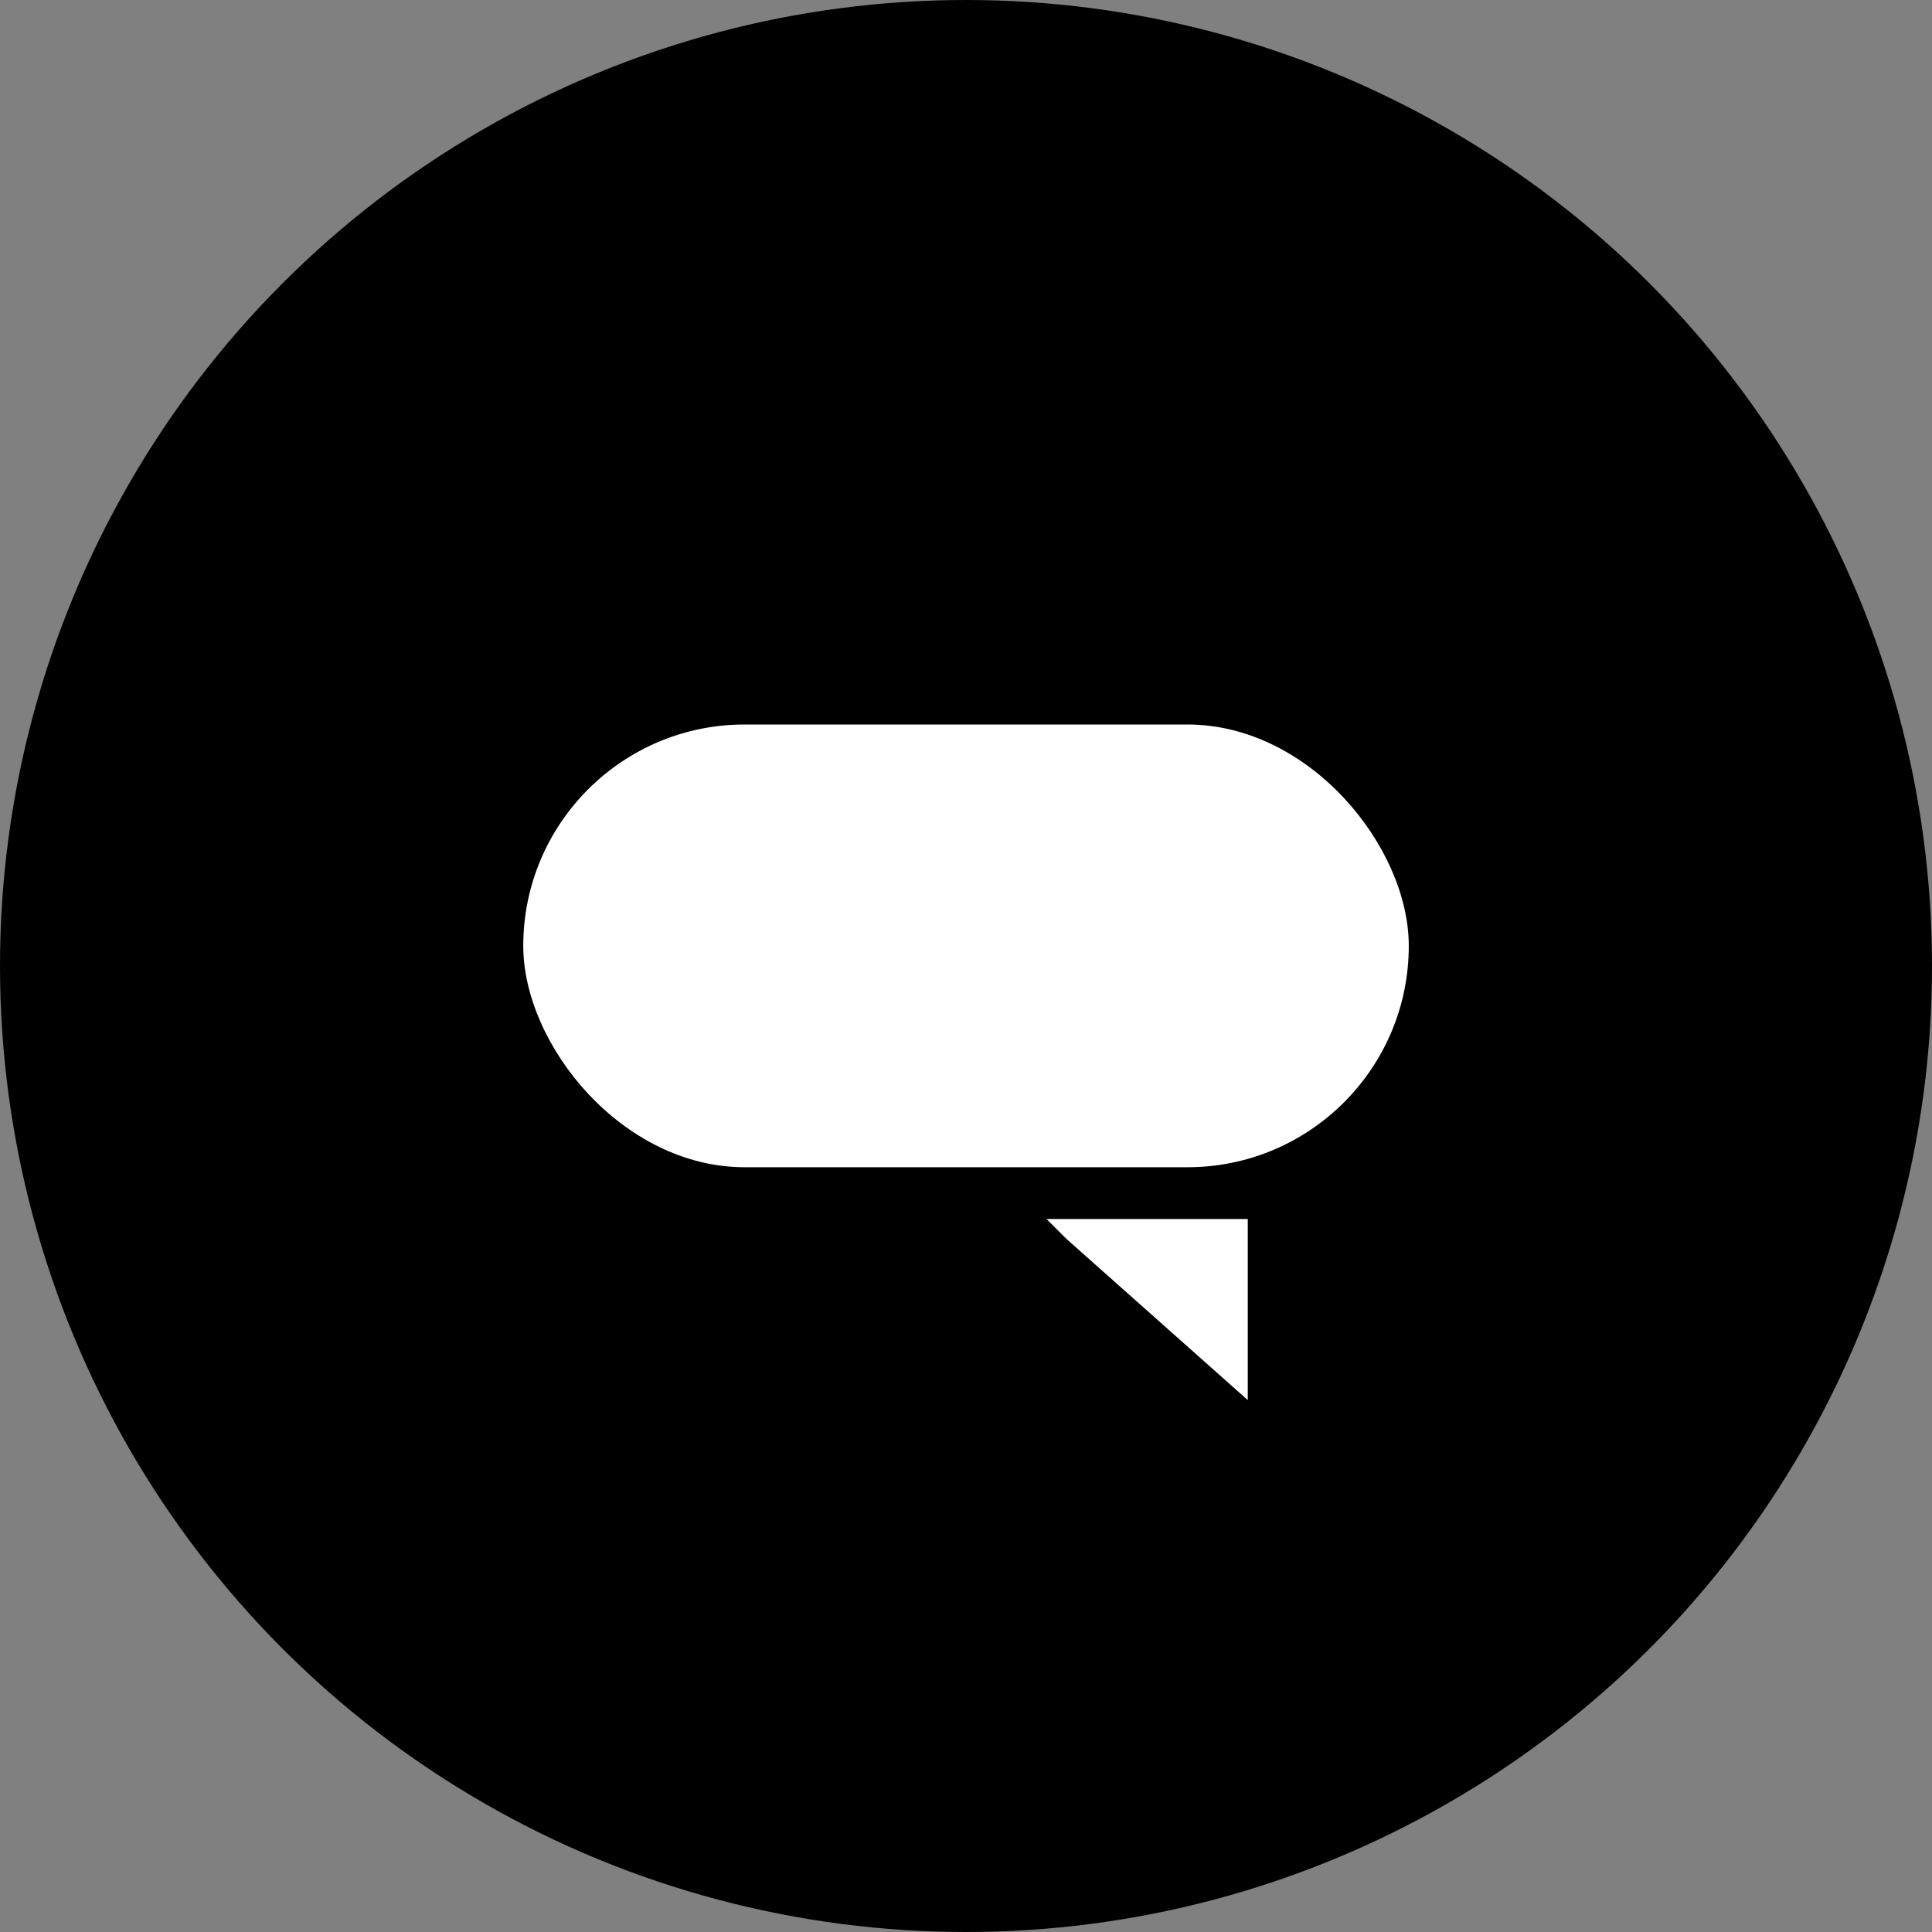 <?xml version="1.0" encoding="utf-8"?><svg width="38" height="38" viewBox="0 0 38 38" fill="none" xmlns="http://www.w3.org/2000/svg">
<rect x="0" y="0" width="38" height="38" fill="#808080" stroke="none"/>
<circle cx="19" cy="19" r="19" fill="black"/>
<path d="M24.542 27.538L20.979 24.371L20.584 23.976H24.542V27.538Z" fill="white"/>
<rect x="10.292" y="14.25" width="17.417" height="8.708" rx="4.354" fill="white"/>
</svg>
